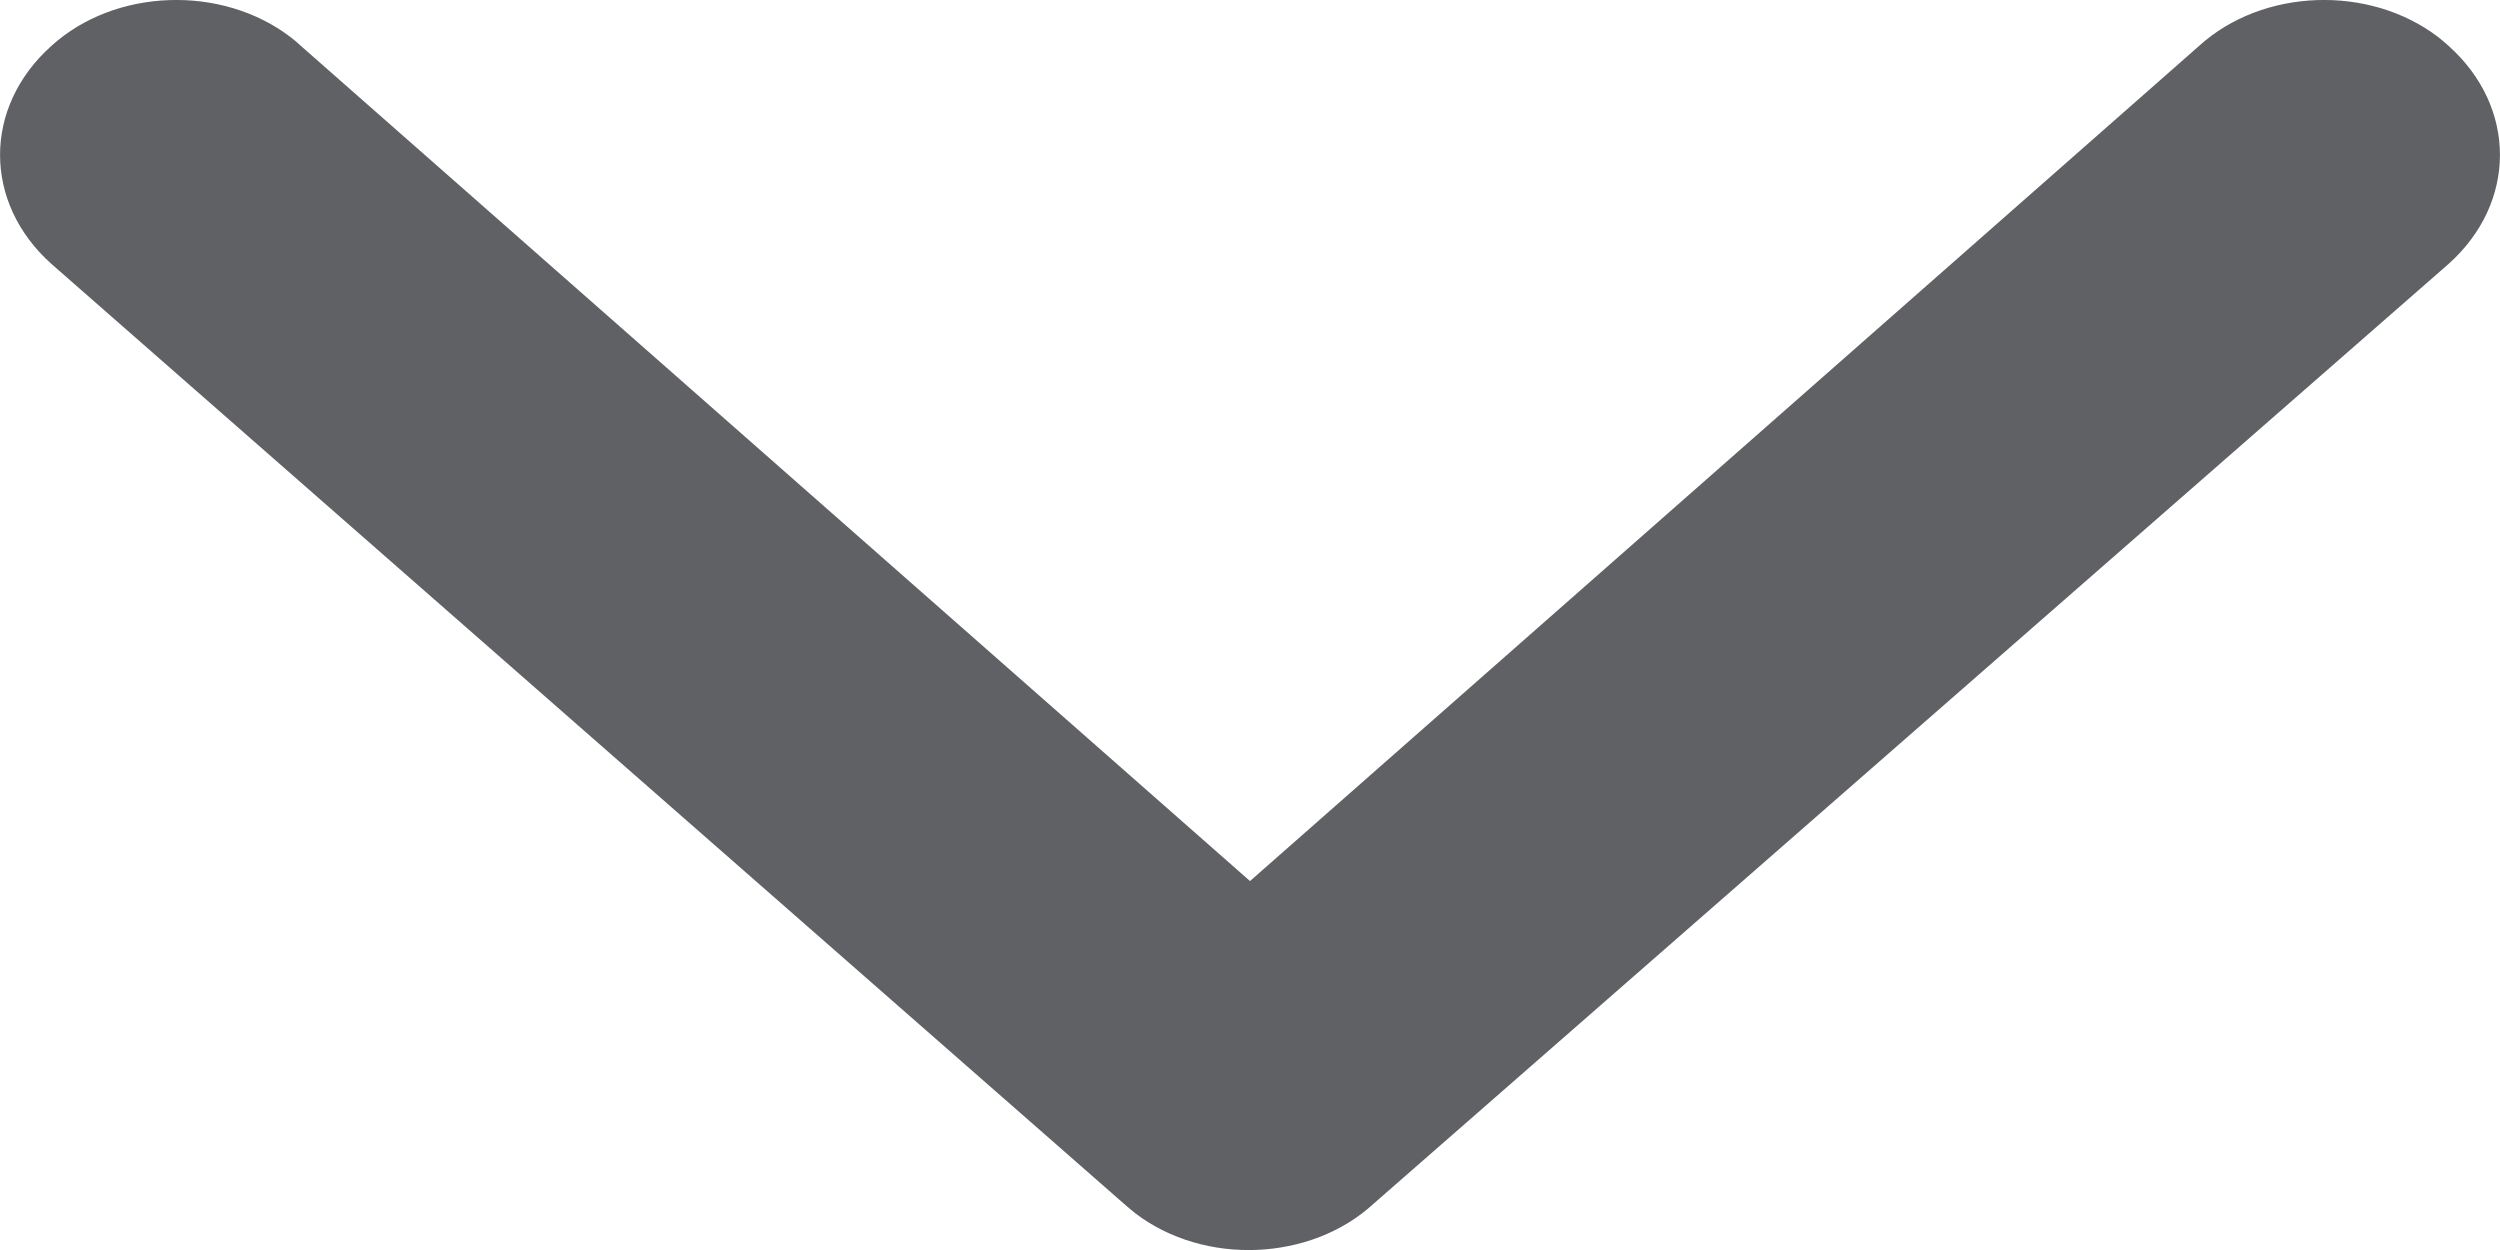 <?xml version="1.0" encoding="UTF-8"?>
<svg width="12px" height="6px" viewBox="0 0 12 6" version="1.1" xmlns="http://www.w3.org/2000/svg" xmlns:xlink="http://www.w3.org/1999/xlink">
    <title>展开</title>
    <g id="页面-1" stroke="none" stroke-width="1" fill="none" fill-rule="evenodd">
        <g id="核心产品" transform="translate(-339, -325)" fill="#5F6165" fill-rule="nonzero">
            <g id="编组-7" transform="translate(16, 317)">
                <g id="路径-2" transform="translate(323, 8)">
                    <path d="M8.778,2.407 L4.267,-2.753 C3.973,-3.082 3.514,-3.082 3.22,-2.753 C3.206,-2.738 3.193,-2.722 3.18,-2.706 C2.925,-2.375 2.943,-1.861 3.22,-1.556 L7.229,3 L3.22,7.556 C3.206,7.571 3.193,7.586 3.18,7.603 C2.925,7.934 2.943,8.448 3.22,8.753 C3.514,9.082 3.973,9.082 4.267,8.753 L8.778,3.605 C8.794,3.587 8.81,3.568 8.825,3.549 C9.076,3.218 9.055,2.708 8.778,2.407 Z" id="展开" transform="translate(6, 3) rotate(-270) translate(-6, -3) "></path>
                </g>
            </g>
        </g>
    </g>
</svg>